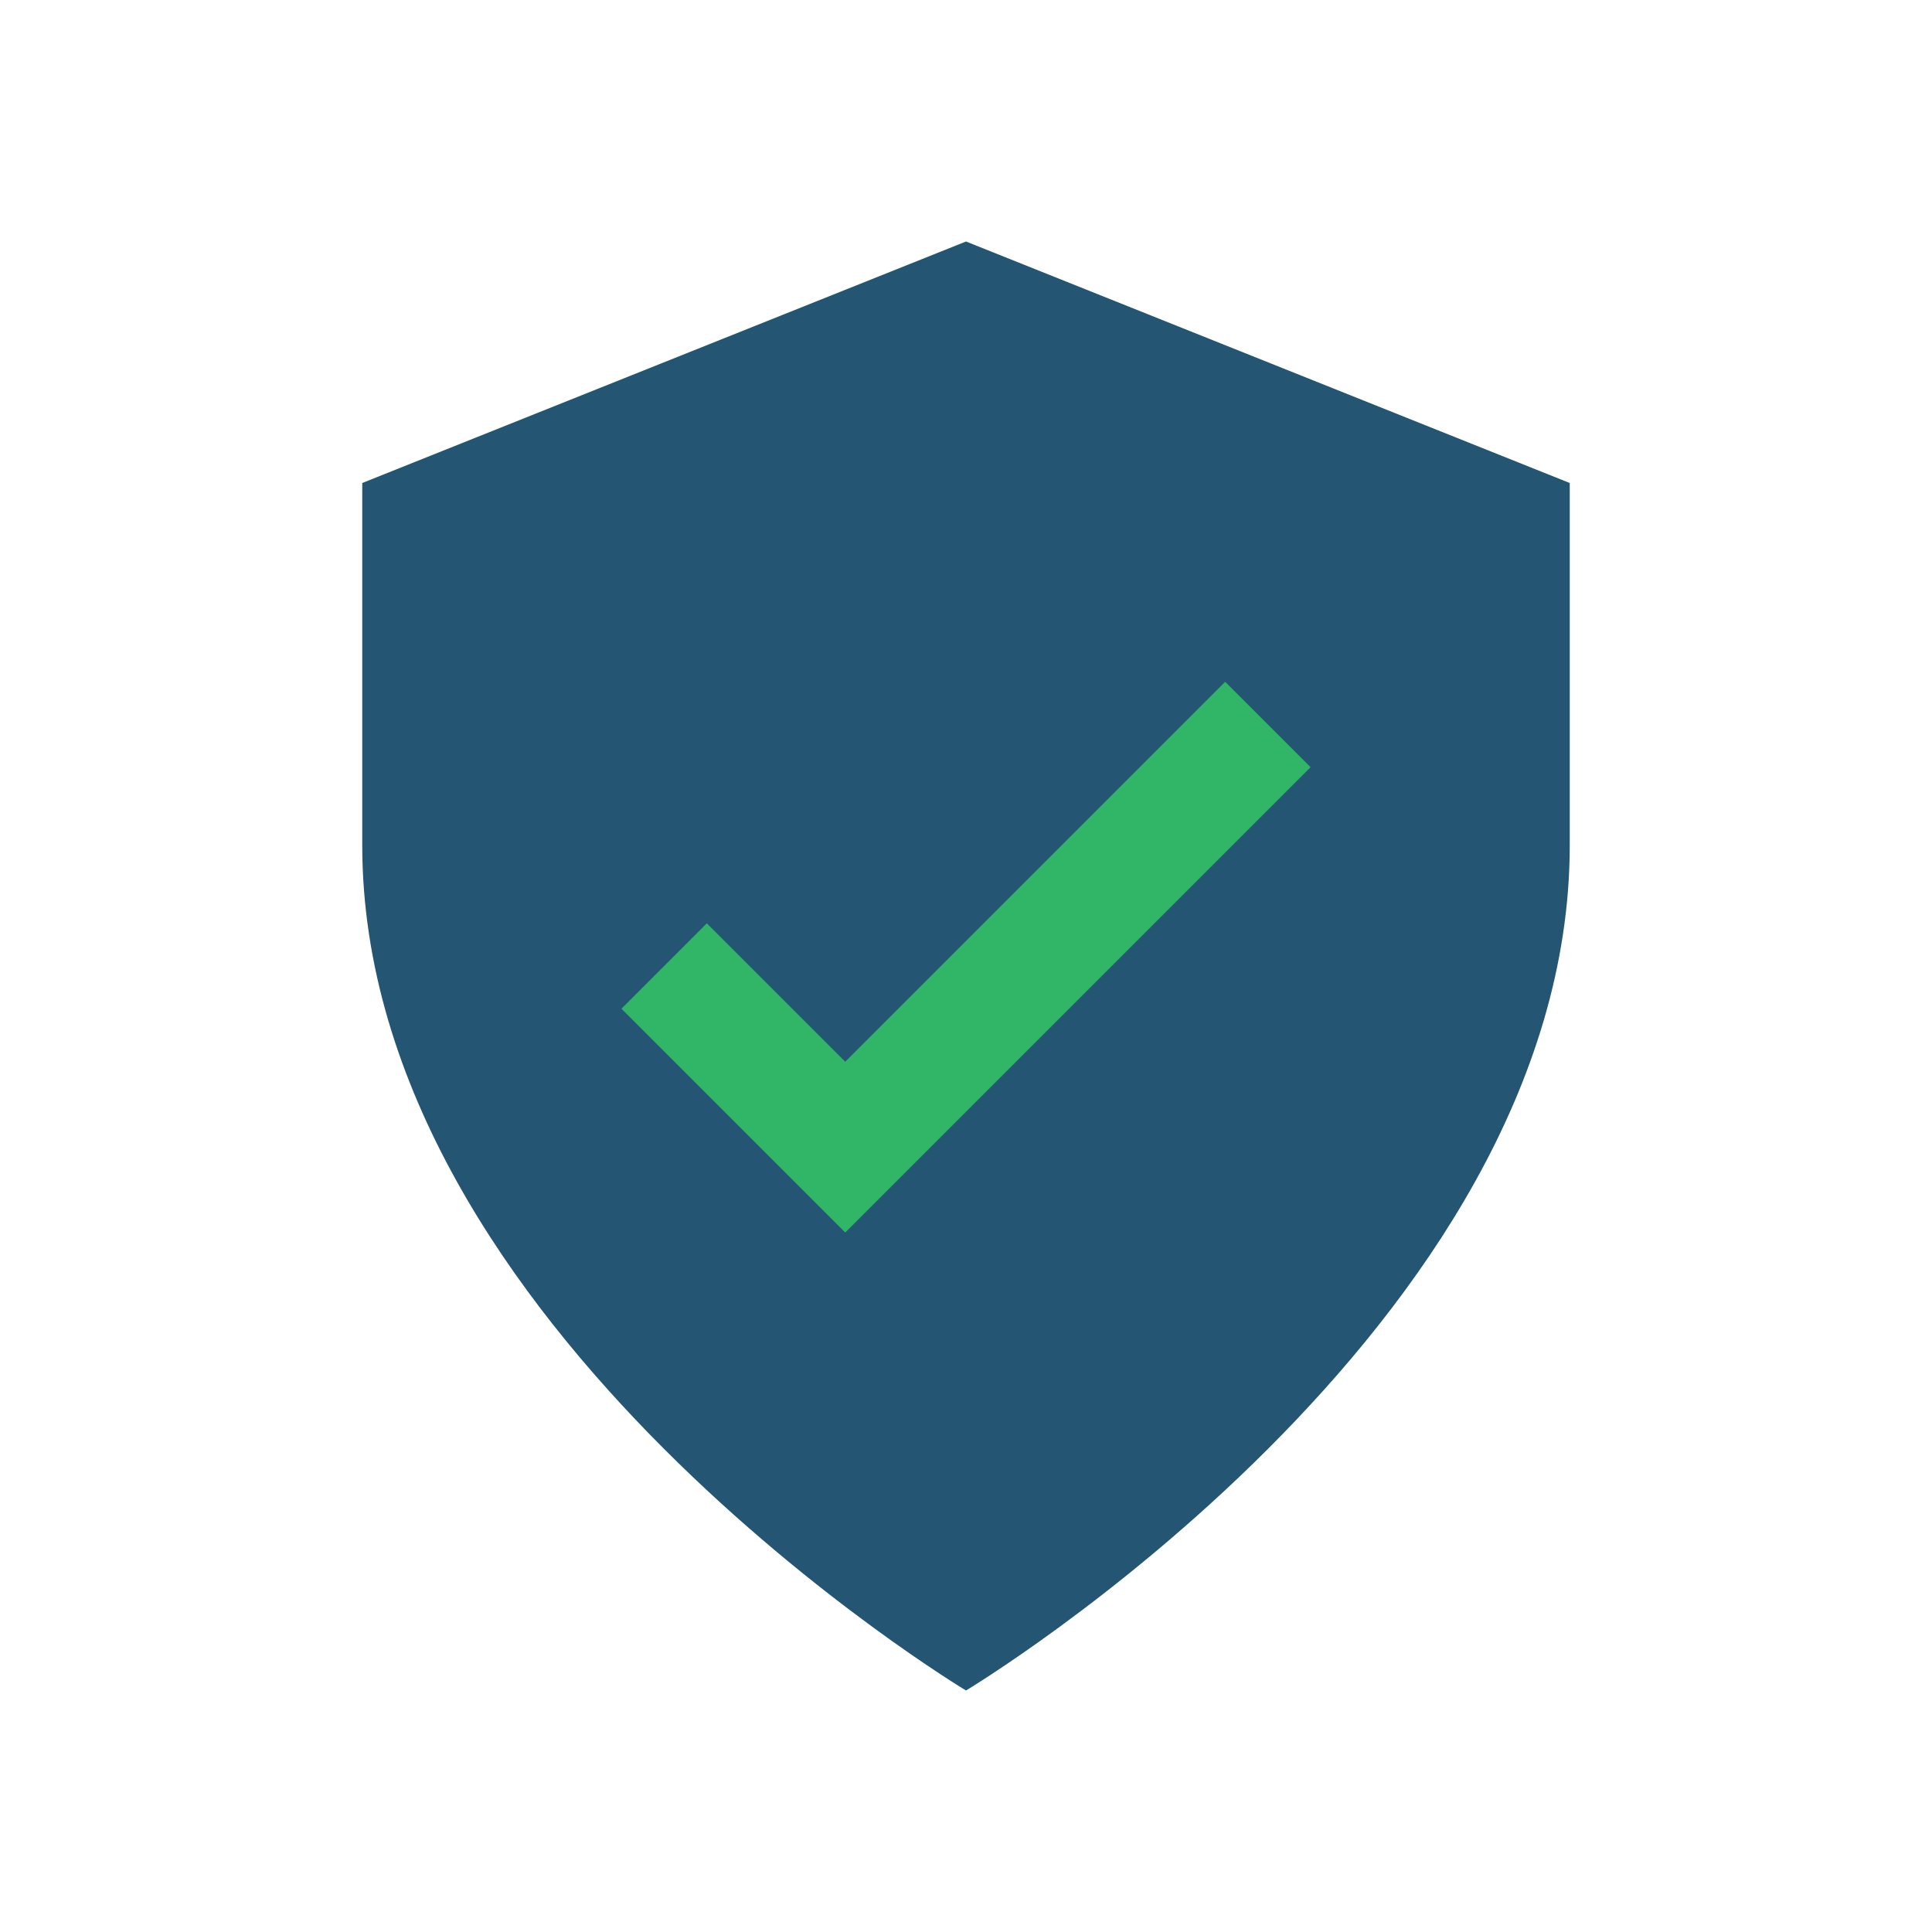 <?xml version="1.0" encoding="UTF-8"?>
<svg xmlns="http://www.w3.org/2000/svg" width="32" height="32" viewBox="0 0 32 32"><path d="M16 28S6 22 6 14V8l10-4 10 4v6c0 8-10 14-10 14z" fill="#245674"/><path d="M11 16l3 3 7-7" stroke="#31B567" stroke-width="2" fill="none"/></svg>